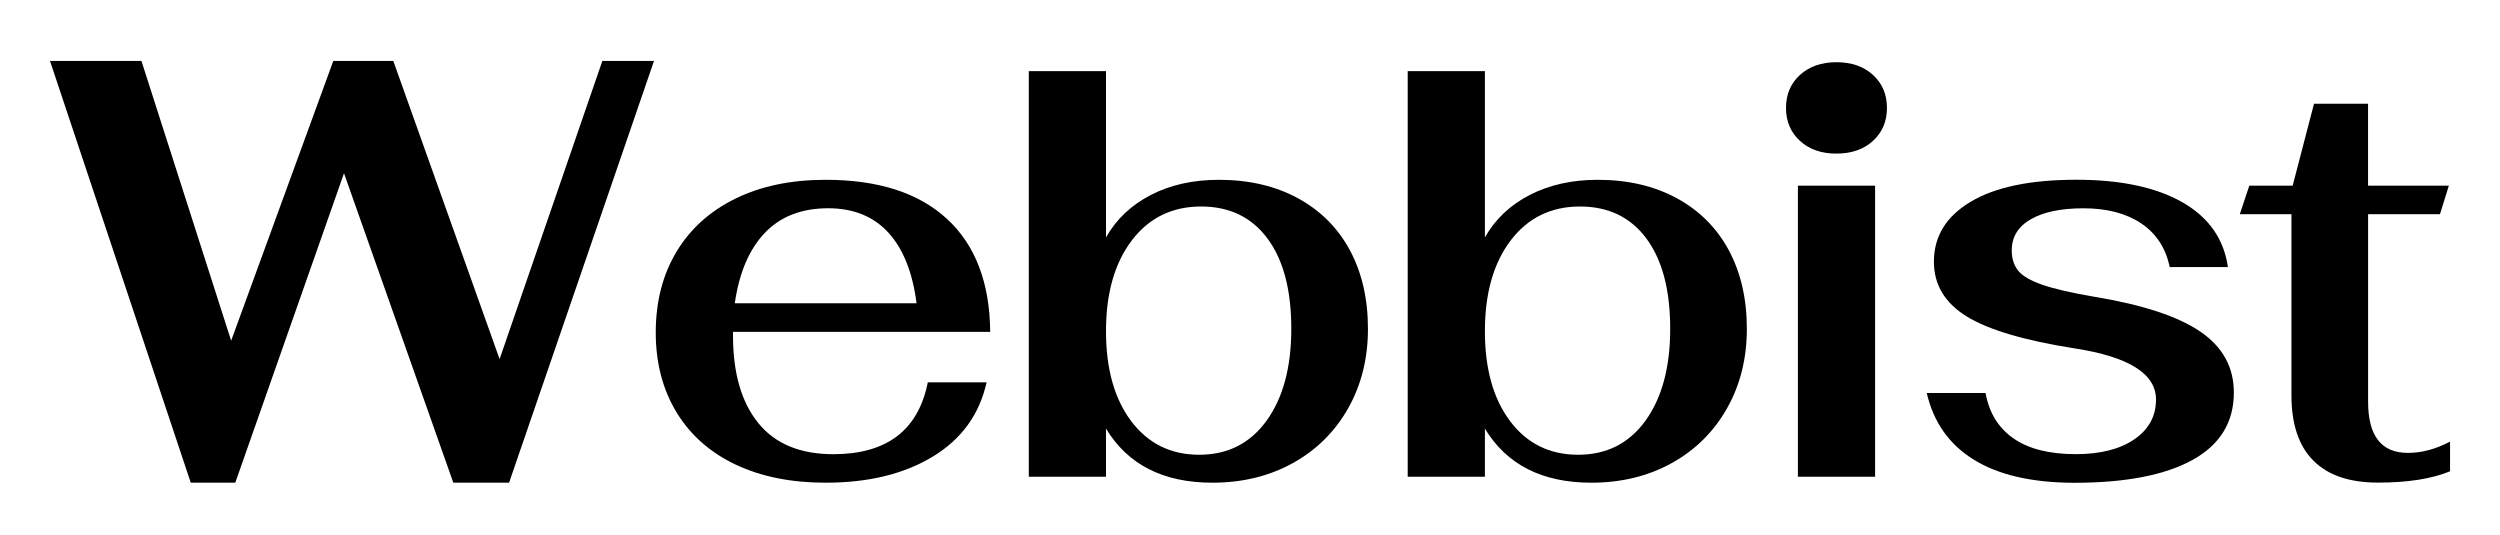 <?xml version="1.0" encoding="utf-8"?>
<!-- Generator: Adobe Illustrator 24.0.1, SVG Export Plug-In . SVG Version: 6.00 Build 0)  -->
<svg version="1.1" id="Layer_1" xmlns="http://www.w3.org/2000/svg" xmlns:xlink="http://www.w3.org/1999/xlink" x="0px" y="0px"
	 viewBox="0 0 500 107" style="enable-background:new 0 0 500 107;" xml:space="preserve">
<style type="text/css">
	.st0{fill:#000;}
	.st1{fill:#FFFFFF;}
</style>
<g>
	<path class="st0" d="M10,12.19h18.29l17.94,55.95l20.43-55.95h12l21.26,59.63l20.55-59.63h10.33l-28.98,84.34H90.66L68.8,34.65
		L47.06,96.53h-8.91L10,12.19z"/>
	<path class="st0" d="M185.56,76.46h11.76c-1.43,6.42-5.01,11.37-10.75,14.85c-5.74,3.49-12.88,5.23-21.44,5.23
		c-6.89,0-12.89-1.2-18-3.62s-9.05-5.9-11.82-10.45c-2.77-4.56-4.16-9.88-4.16-15.98c0-6.17,1.39-11.56,4.16-16.16
		s6.71-8.13,11.82-10.63c5.11-2.49,11.1-3.74,18-3.74c10.53,0,18.63,2.61,24.29,7.84c5.66,5.23,8.53,12.75,8.62,22.57H146.6v0.71
		c0,7.53,1.68,13.36,5.05,17.52c3.36,4.16,8.37,6.24,15.03,6.24C177.37,90.83,183.66,86.04,185.56,76.46z M152.96,46.58
		c-3.13,3.29-5.13,7.98-6,14.08h36.35c-0.79-6.18-2.67-10.89-5.64-14.14c-2.97-3.24-6.99-4.87-12.06-4.87
		C160.3,41.66,156.08,43.3,152.96,46.58z"/>
	<path class="st0" d="M221.2,85.72v9.62h-15.44V14.22h15.44v33.26c2.06-3.64,5.05-6.47,8.97-8.49c3.92-2.02,8.45-3.03,13.6-3.03
		c6.02,0,11.29,1.23,15.8,3.68c4.52,2.45,7.98,5.92,10.4,10.39c2.41,4.48,3.62,9.73,3.62,15.74c0,5.94-1.33,11.24-3.98,15.92
		c-2.65,4.67-6.34,8.32-11.05,10.93c-4.71,2.61-10.08,3.92-16.1,3.92C232.64,96.53,225.55,92.93,221.2,85.72z M253.33,84.12
		c3.28-4.56,4.93-10.67,4.93-18.35c0-7.76-1.58-13.78-4.75-18.05c-3.17-4.28-7.6-6.42-13.3-6.42c-5.78,0-10.4,2.26-13.84,6.77
		c-3.44,4.52-5.17,10.57-5.17,18.17c0,7.53,1.68,13.53,5.05,18c3.37,4.47,7.9,6.71,13.6,6.71S250.04,88.67,253.33,84.12z"/>
	<path class="st0" d="M296.98,85.72v9.62h-15.44V14.22h15.44v33.26c2.06-3.64,5.05-6.47,8.97-8.49c3.92-2.02,8.45-3.03,13.6-3.03
		c6.02,0,11.29,1.23,15.8,3.68c4.52,2.45,7.98,5.92,10.4,10.39c2.41,4.48,3.62,9.73,3.62,15.74c0,5.94-1.33,11.24-3.98,15.92
		c-2.65,4.67-6.34,8.32-11.05,10.93c-4.71,2.61-10.08,3.92-16.1,3.92C308.42,96.53,301.33,92.93,296.98,85.72z M329.11,84.12
		c3.28-4.56,4.93-10.67,4.93-18.35c0-7.76-1.58-13.78-4.75-18.05c-3.17-4.28-7.6-6.42-13.3-6.42c-5.78,0-10.4,2.26-13.84,6.77
		c-3.44,4.52-5.17,10.57-5.17,18.17c0,7.53,1.68,13.53,5.05,18c3.37,4.47,7.9,6.71,13.6,6.71
		C321.33,90.95,325.82,88.67,329.11,84.12z"/>
	<path class="st0" d="M359.99,28.17c-1.86-1.7-2.79-3.9-2.79-6.59c0-2.69,0.93-4.89,2.79-6.59c1.86-1.7,4.3-2.55,7.31-2.55
		c3.01,0,5.44,0.85,7.3,2.55c1.86,1.7,2.79,3.9,2.79,6.59c0,2.69-0.93,4.89-2.79,6.59c-1.86,1.7-4.3,2.55-7.3,2.55
		C364.29,30.73,361.85,29.88,359.99,28.17z M359.58,37.14h15.44v58.21h-15.44V37.14z"/>
	<path class="st0" d="M394.8,91.96c-4.95-3.04-8.1-7.5-9.45-13.36h11.76c0.71,3.96,2.57,6.99,5.59,9.08
		c3.01,2.1,7.17,3.15,12.47,3.15c4.91,0,8.81-0.99,11.7-2.97c2.89-1.98,4.33-4.63,4.33-7.96c0-5.14-5.43-8.55-16.27-10.22
		c-10.06-1.58-17.27-3.72-21.62-6.41s-6.53-6.34-6.53-10.93c0-5.07,2.45-9.07,7.37-12c4.91-2.93,11.95-4.39,21.14-4.39
		c8.87,0,15.93,1.51,21.2,4.51c5.26,3.01,8.29,7.33,9.09,12.95h-11.64c-0.79-3.8-2.69-6.71-5.7-8.73
		c-3.01-2.02-6.85-3.02-11.52-3.02c-4.52,0-8.04,0.73-10.57,2.2c-2.54,1.46-3.8,3.54-3.8,6.24c0,1.58,0.41,2.91,1.24,3.98
		c0.83,1.07,2.44,2.02,4.81,2.85c2.37,0.83,5.9,1.65,10.57,2.44c9.58,1.59,16.61,3.9,21.09,6.95c4.47,3.05,6.71,7.11,6.71,12.18
		c0,5.94-2.75,10.44-8.25,13.48c-5.51,3.05-13.41,4.58-23.7,4.58C406.42,96.53,399.74,95.01,394.8,91.96z"/>
	<path class="st0" d="M462.68,92.13c-2.93-2.93-4.39-7.28-4.39-13.06V42.84h-10.33l1.9-5.7h8.67l4.27-16.39h10.81v16.39h16.16
		l-1.78,5.7h-14.37v37.53c0,6.81,2.65,10.21,7.96,10.21c2.77,0,5.58-0.75,8.43-2.26v5.94c-3.65,1.5-8.43,2.26-14.38,2.26
		C469.92,96.53,465.61,95.07,462.68,92.13z"/>
</g>
</svg>
